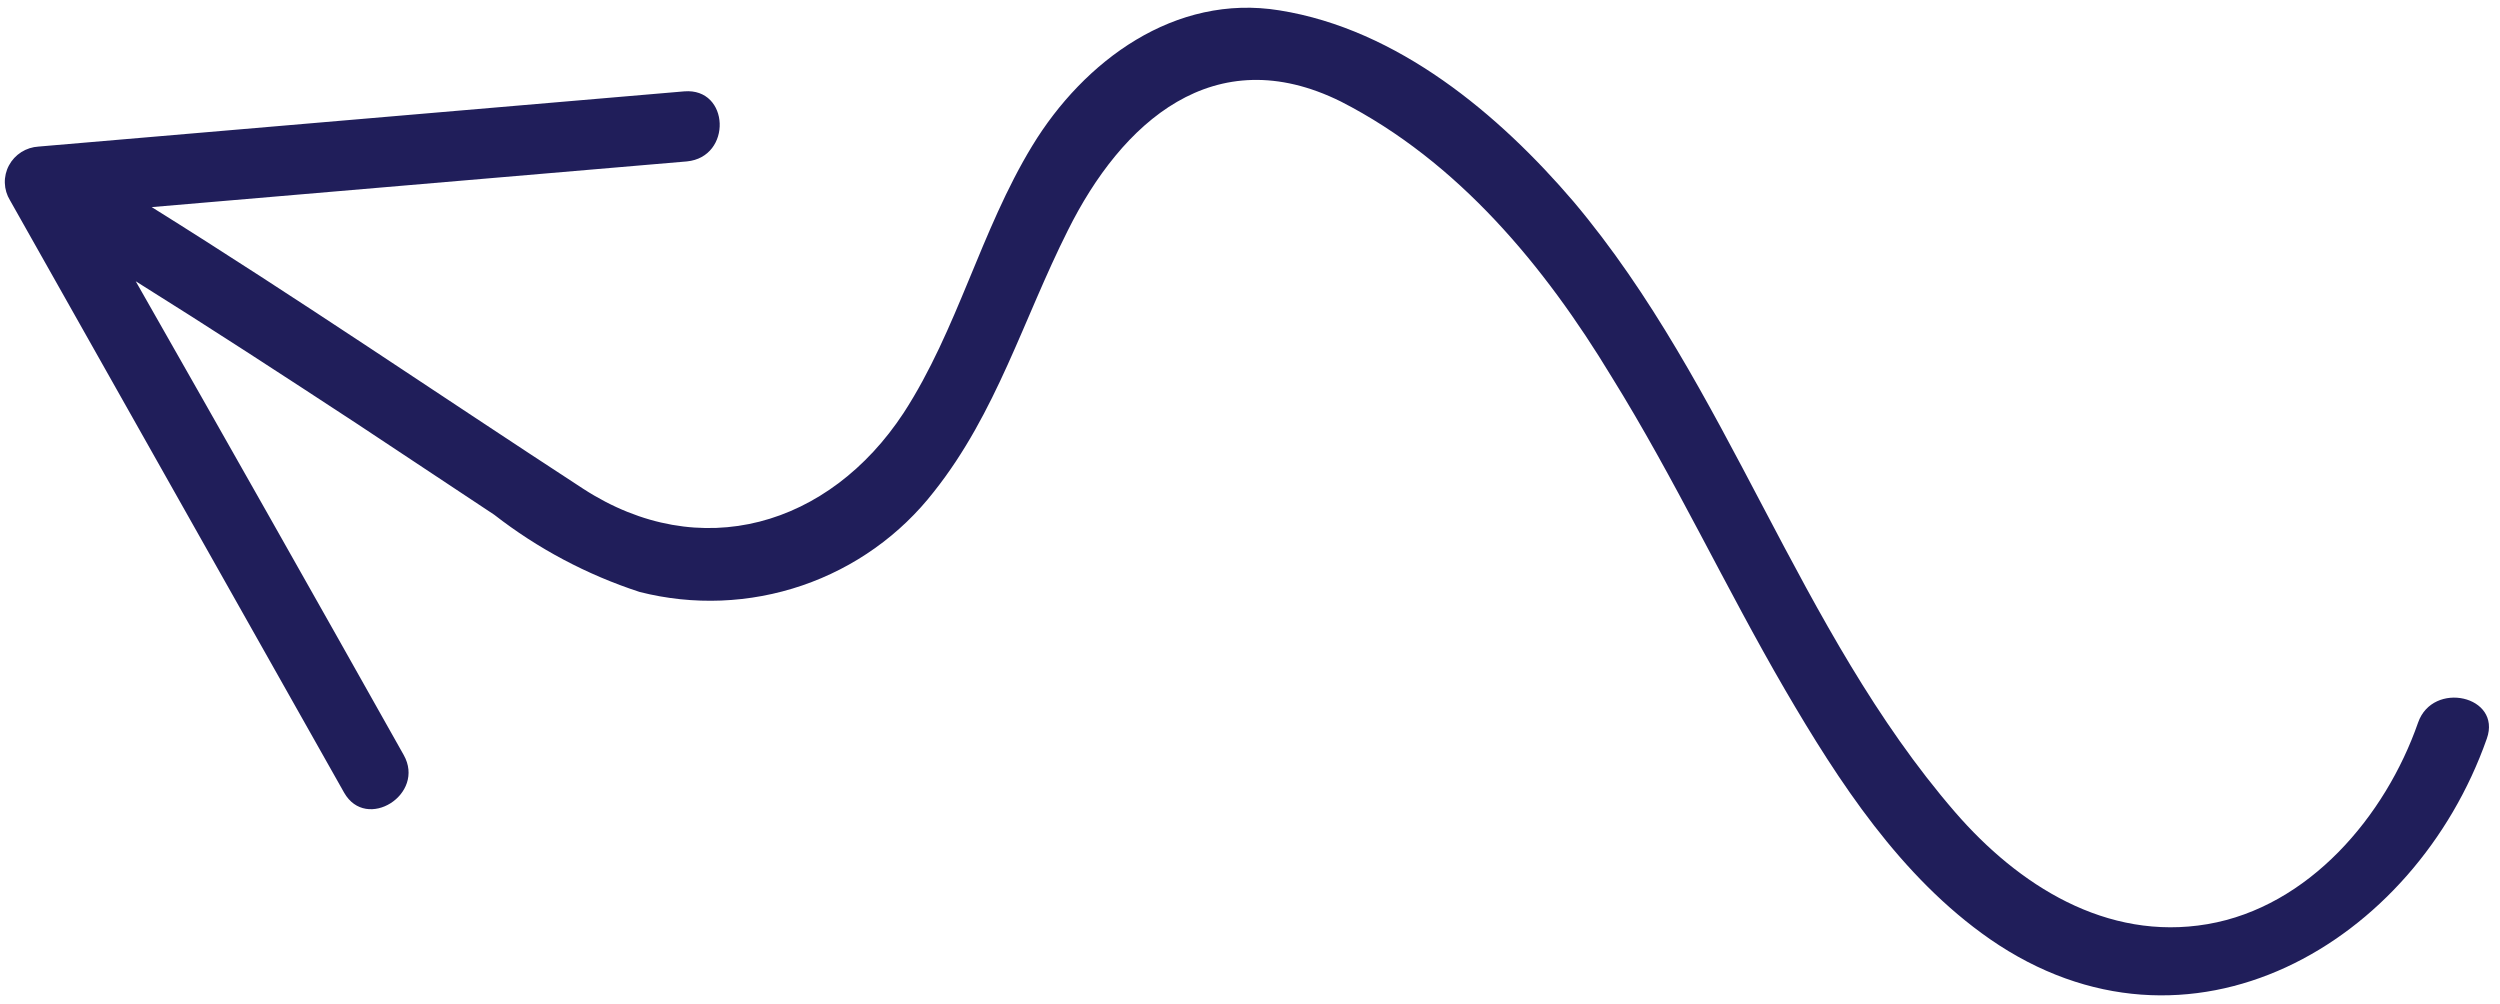 <svg width="132" height="53" viewBox="0 0 132 53" fill="none" xmlns="http://www.w3.org/2000/svg">
<path d="M2.04 7.739L36.128 4.824C38.532 4.627 38.669 8.29 36.266 8.523L8.01 10.935C15.713 15.741 23.194 20.857 30.795 25.808C36.974 29.816 43.791 27.762 47.707 21.809C50.566 17.409 51.774 12.181 54.504 7.697C57.233 3.213 62.031 -0.35 67.555 0.547C73.801 1.542 79.153 6.043 83.088 10.651C91.319 20.424 94.876 33.221 103.229 42.882C106.559 46.729 111.206 49.708 116.554 48.795C121.901 47.882 125.951 43.1 127.674 38.155C128.454 35.917 132.102 36.742 131.305 38.998C127.499 49.828 115.559 56.847 105.064 49.582C100.352 46.303 97.086 41.278 94.258 36.432C91.084 30.977 88.442 25.287 85.09 19.891C81.559 14.057 76.997 8.529 70.794 5.359C64.101 2.048 59.227 6.452 56.381 12.169C54.02 16.87 52.62 21.785 49.32 25.951C47.538 28.246 45.114 29.972 42.349 30.915C39.584 31.858 36.601 31.976 33.77 31.254C30.991 30.347 28.394 28.968 26.095 27.178L18.823 22.357C14.966 19.829 11.092 17.303 7.166 14.85C11.88 23.127 16.596 31.464 21.314 39.86C22.49 41.936 19.343 43.924 18.167 41.848L0.527 10.574C0.358 10.298 0.264 9.984 0.255 9.661C0.245 9.338 0.32 9.019 0.473 8.733C0.625 8.448 0.85 8.206 1.124 8.032C1.399 7.858 1.715 7.757 2.04 7.739Z" fill="#201E5A"/>
</svg>
